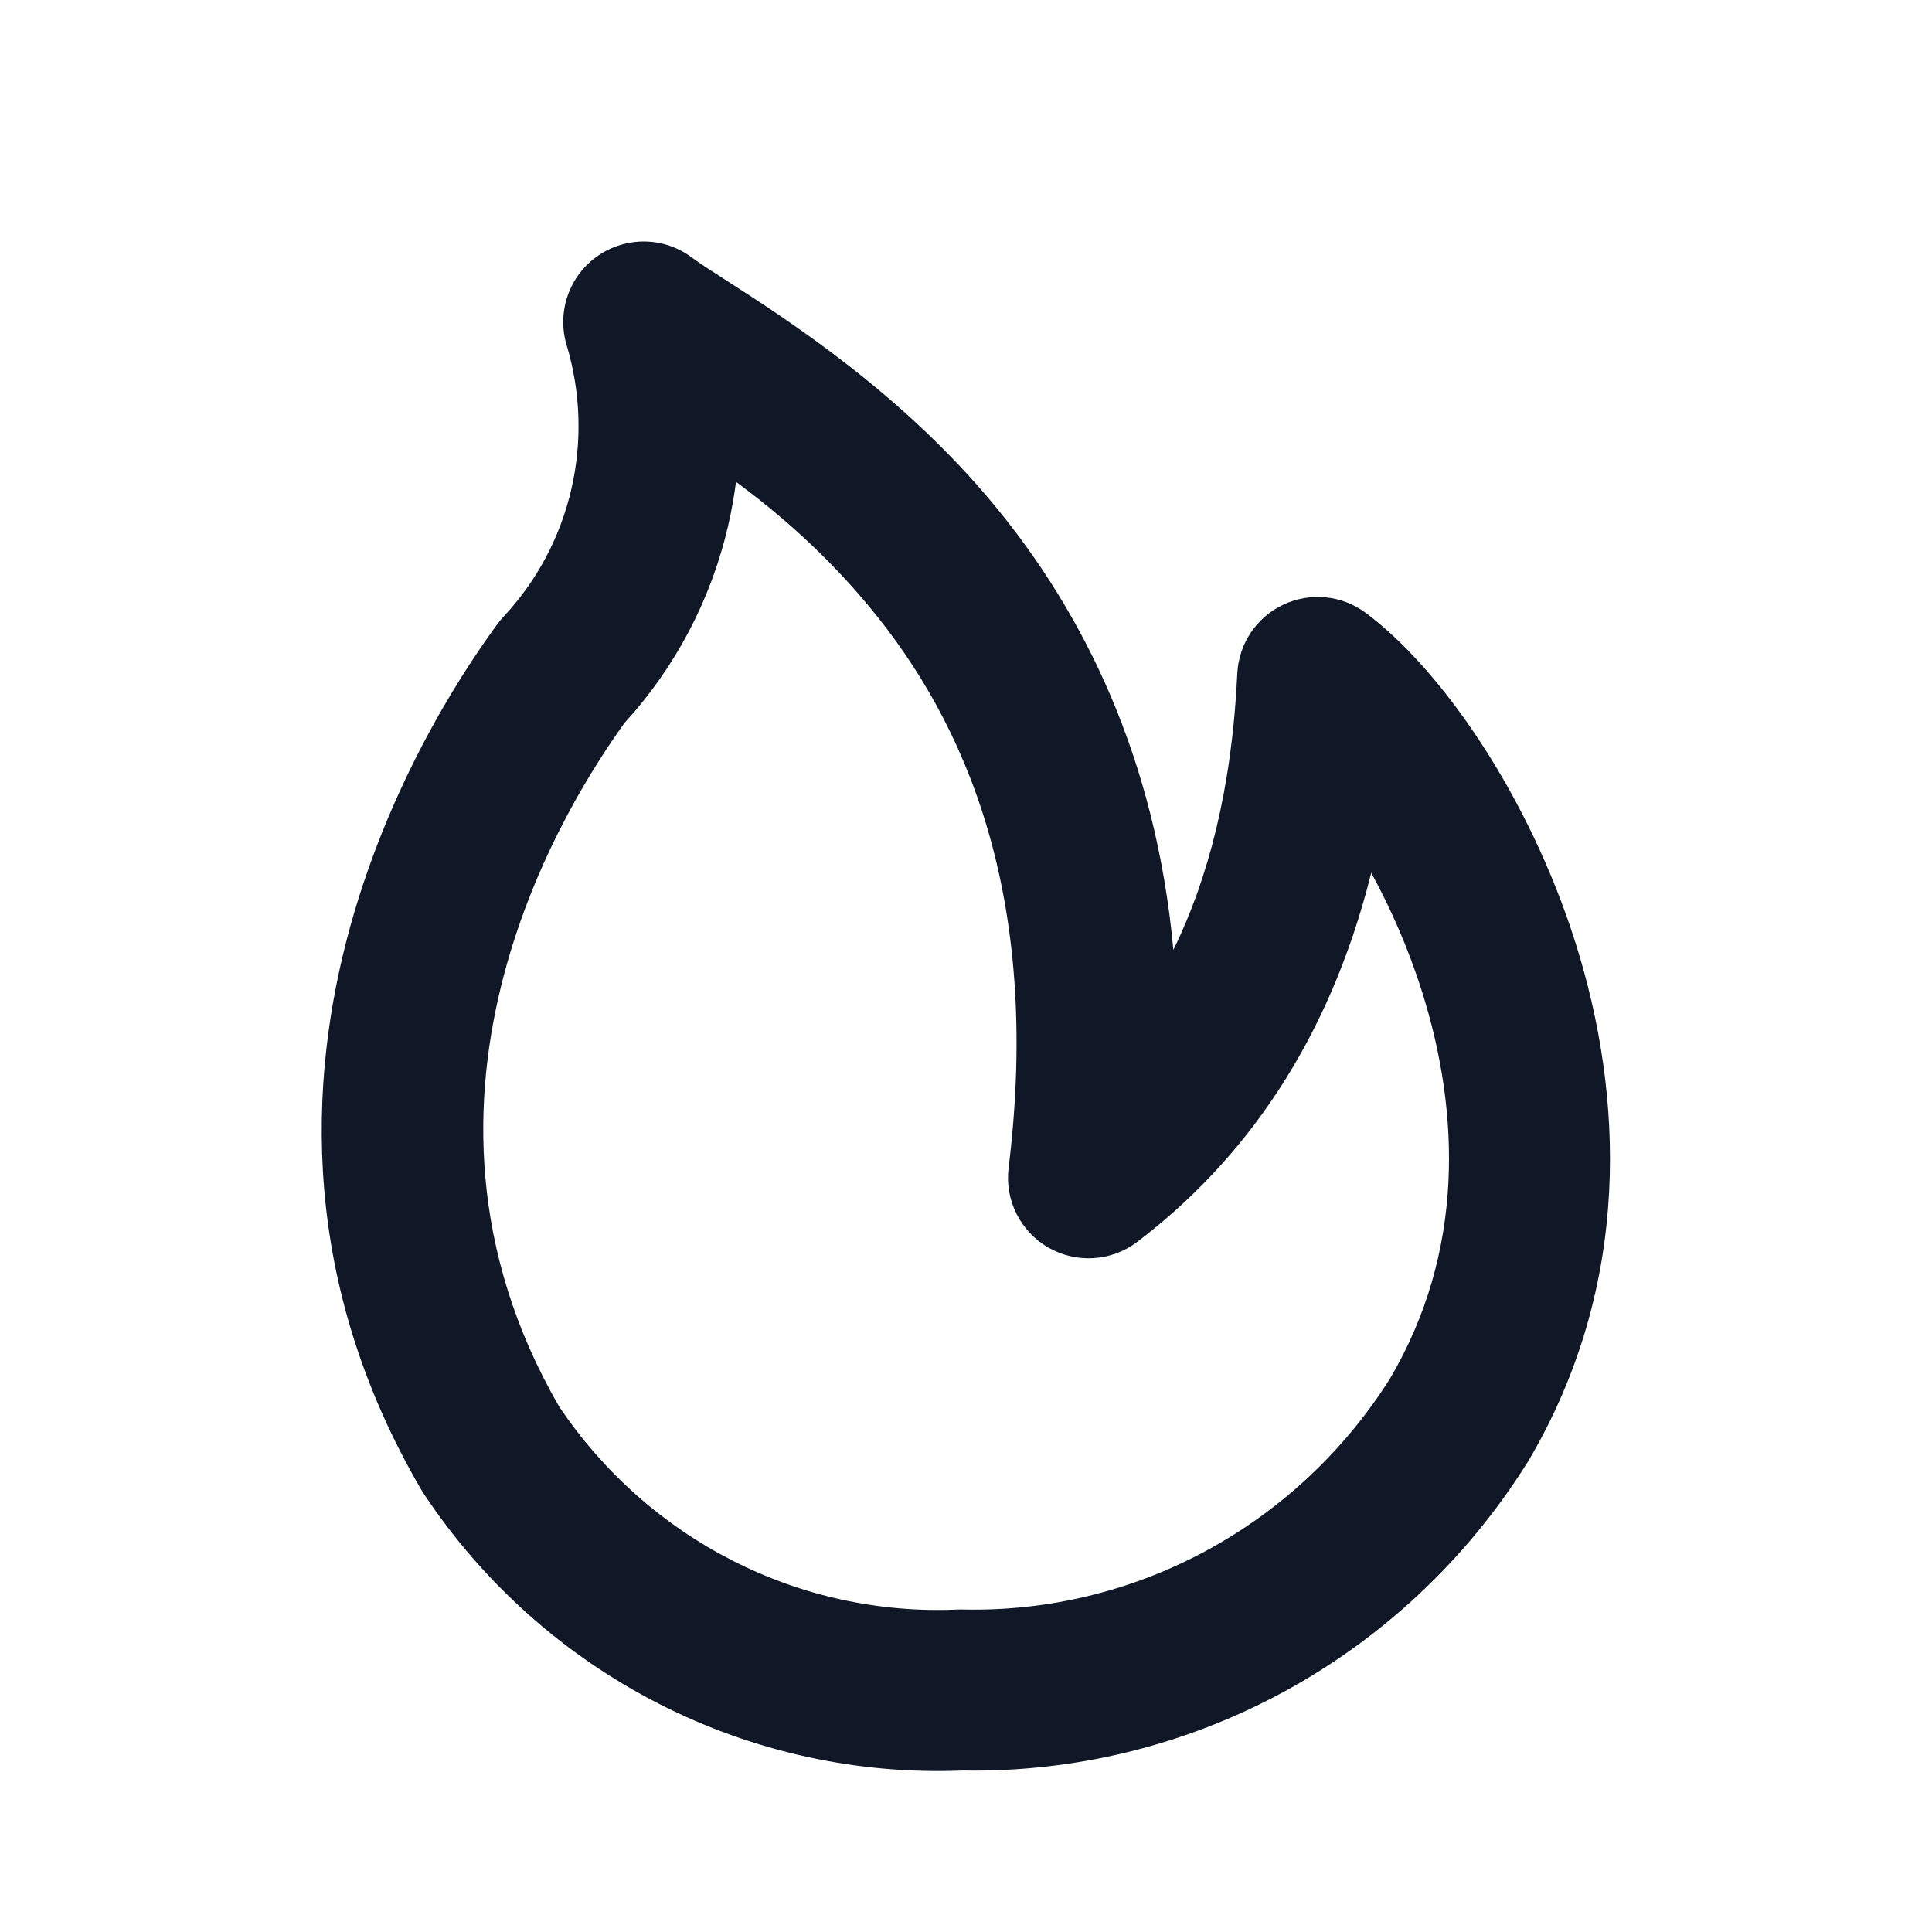 <svg width="24" height="24" viewBox="0 0 24 24" fill="none" xmlns="http://www.w3.org/2000/svg">
<path fill-rule="evenodd" clip-rule="evenodd" d="M7.424 3.18C7.779 2.933 8.252 2.941 8.597 3.201C8.691 3.271 8.839 3.366 9.029 3.488C9.788 3.976 11.205 4.887 12.352 6.276C13.449 7.604 14.354 9.393 14.576 11.8C15.007 10.92 15.303 9.8 15.37 8.369C15.387 8 15.606 7.67 15.94 7.512C16.274 7.354 16.668 7.392 16.964 7.612C17.891 8.3 18.988 9.866 19.572 11.714C20.167 13.599 20.284 15.955 18.982 18.155C18.978 18.162 18.973 18.17 18.968 18.177C18.218 19.371 17.176 20.35 15.943 21.019C14.718 21.683 13.347 22.018 11.957 21.994C10.651 22.047 9.352 21.761 8.185 21.165C7.008 20.564 6.004 19.668 5.269 18.563C5.258 18.547 5.248 18.53 5.238 18.514C2.218 13.353 5.583 8.569 6.179 7.752C6.203 7.719 6.229 7.688 6.257 7.658C6.668 7.219 6.958 6.675 7.096 6.083C7.234 5.49 7.214 4.87 7.039 4.288C6.915 3.874 7.07 3.427 7.424 3.18ZM9.143 5.986C9.119 6.17 9.086 6.354 9.044 6.536C8.832 7.447 8.391 8.288 7.761 8.977C7.106 9.885 4.688 13.579 6.949 17.478C7.495 18.289 8.233 18.944 9.095 19.384C9.964 19.828 10.931 20.038 11.901 19.994C11.924 19.993 11.946 19.993 11.968 19.994C13.02 20.017 14.06 19.764 14.989 19.261C15.915 18.759 16.7 18.024 17.268 17.124C18.19 15.558 18.144 13.835 17.664 12.316C17.492 11.771 17.27 11.274 17.034 10.842C16.509 12.954 15.438 14.432 14.126 15.428C13.806 15.671 13.372 15.698 13.023 15.498C12.675 15.297 12.48 14.908 12.529 14.509C12.948 11.101 11.972 8.957 10.809 7.549C10.259 6.883 9.684 6.386 9.143 5.986Z" fill="#101828"/>
</svg>
